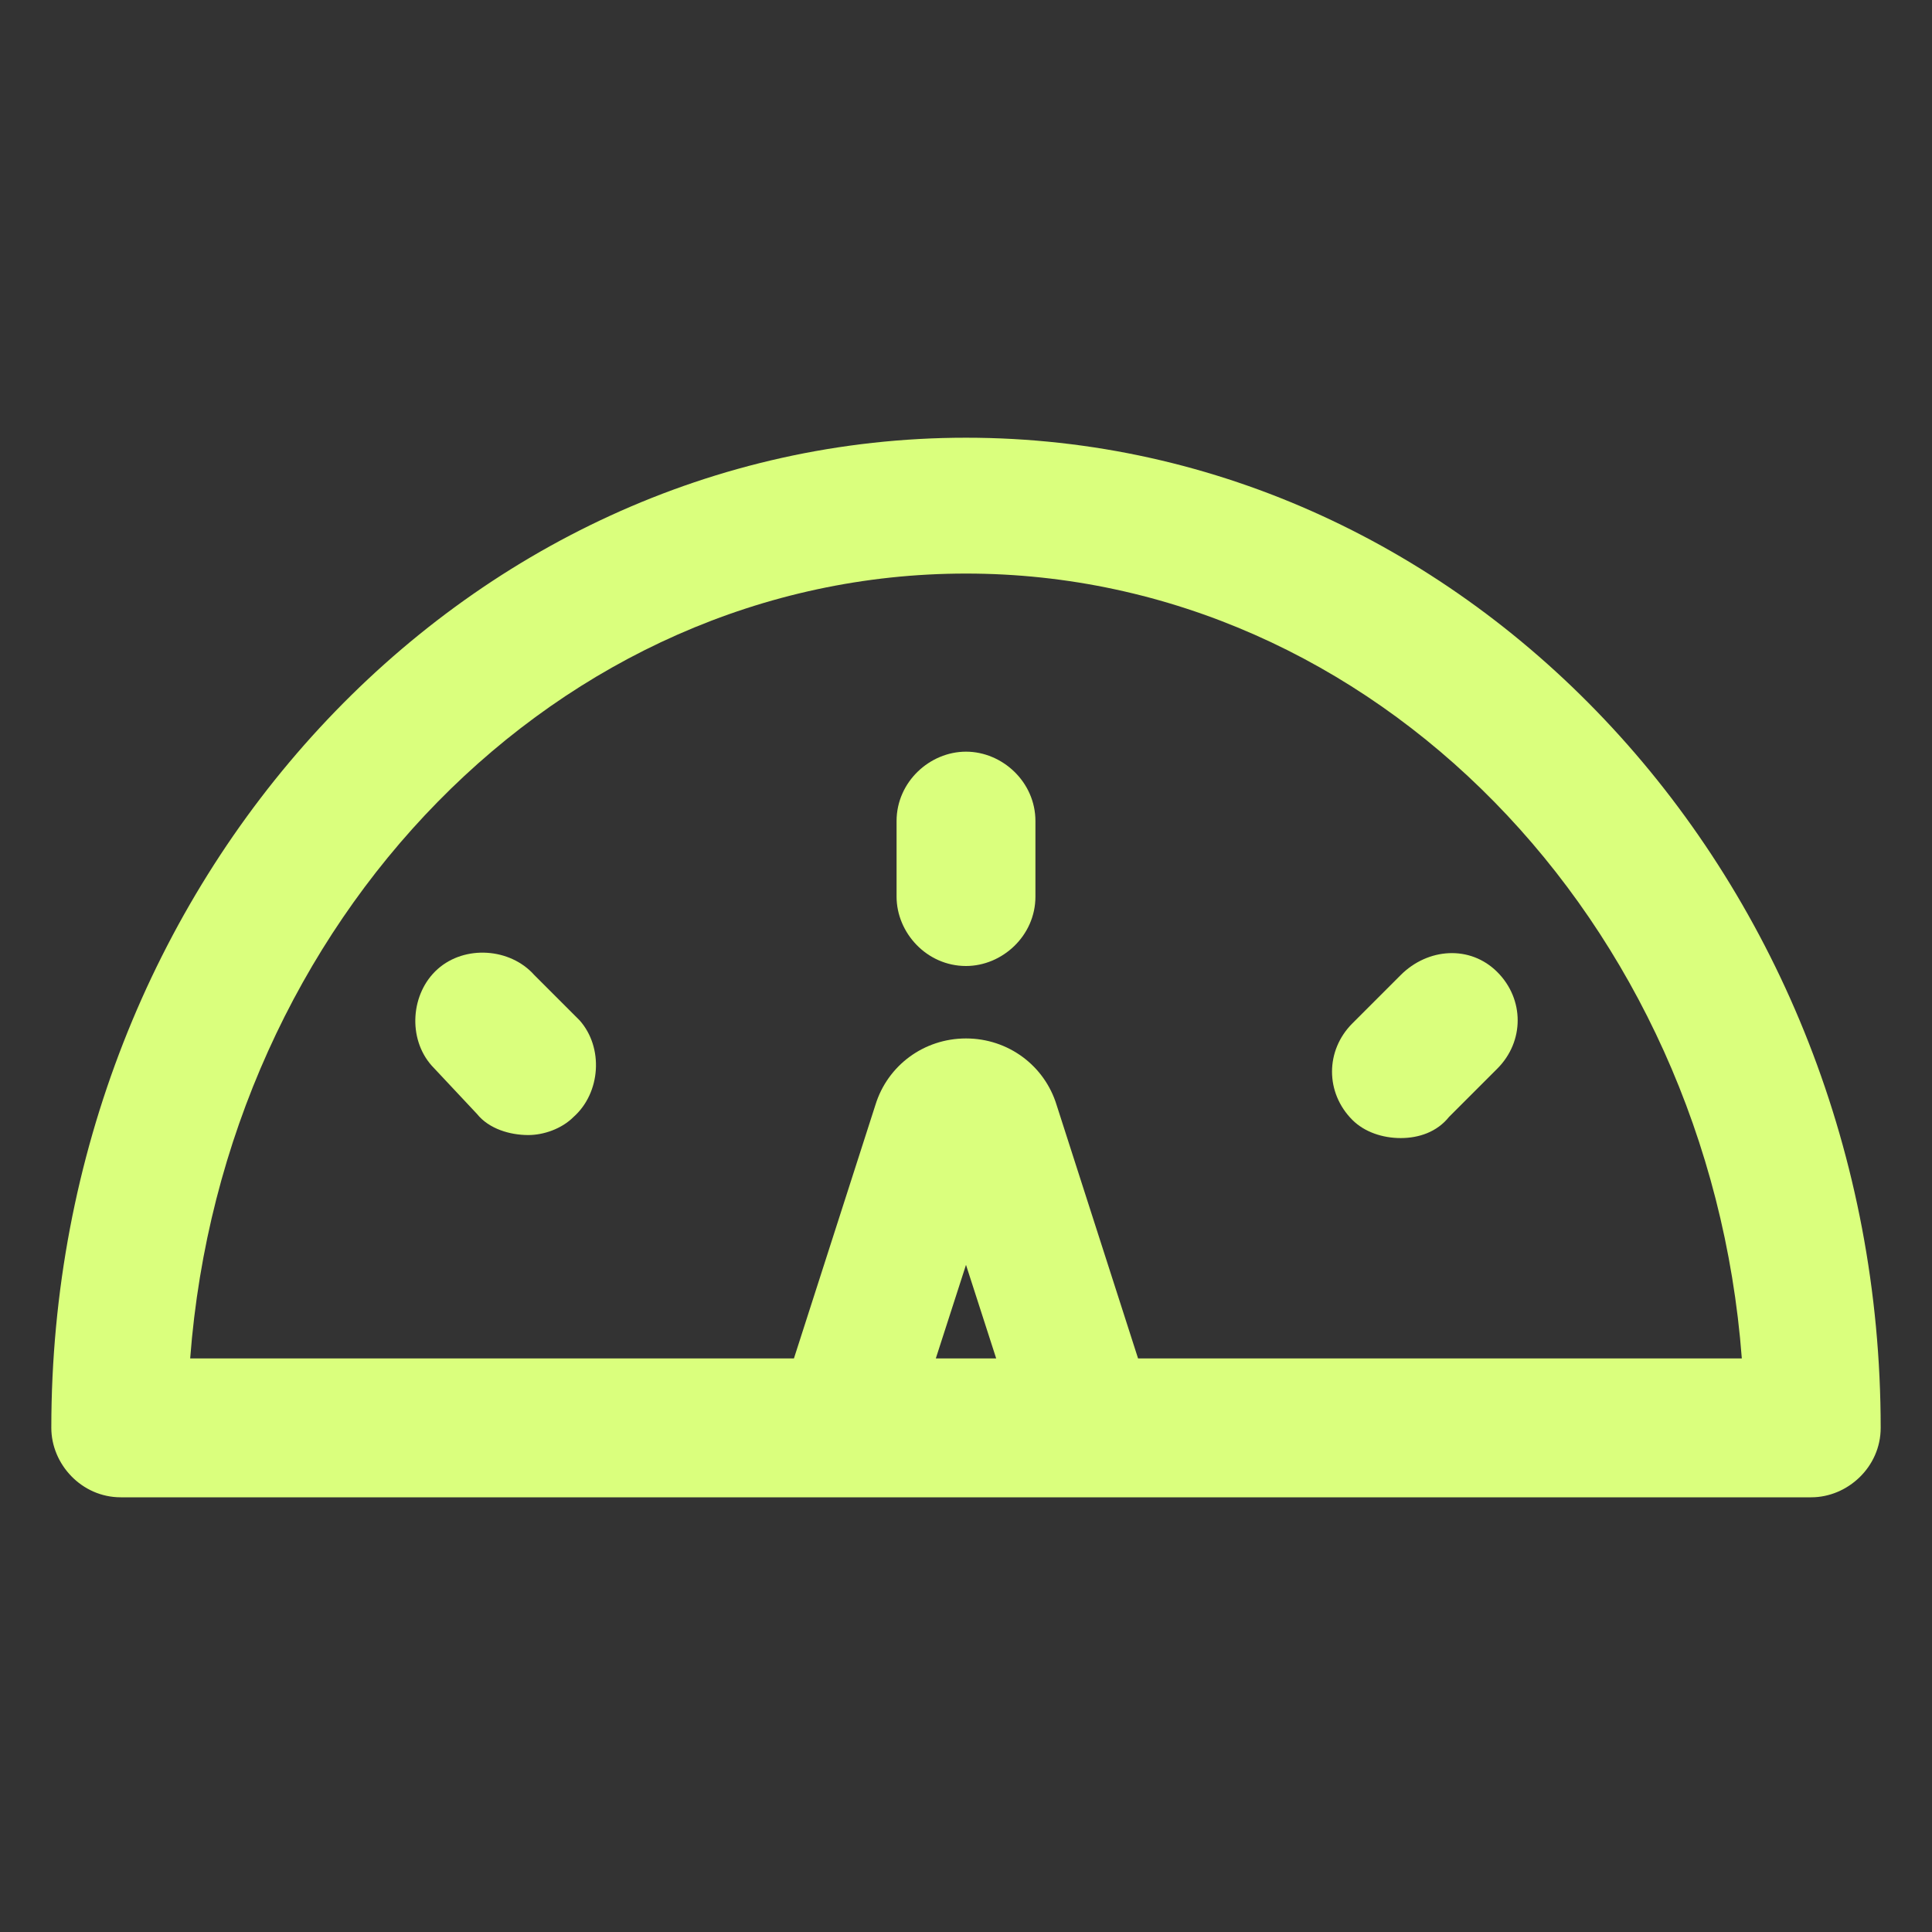 <?xml version="1.0" encoding="utf-8"?>
<!-- Generator: Adobe Illustrator 22.0.0, SVG Export Plug-In . SVG Version: 6.00 Build 0)  -->
<svg fill="#DAFF7D" width="52" height="52" version="1.1" id="lni_lni-dashboard" xmlns="http://www.w3.org/2000/svg" xmlns:xlink="http://www.w3.org/1999/xlink" x="0px"
	 y="0px" viewBox="0 0 64 64" style="enable-background:new 0 0 64 64;" xml:space="preserve">
<rect x="0" y="0" width="64" height="64" fill="#333333" stroke="none"/>
<g>
	<path d="M32,14.5c-16.7,0-30.3,14.7-30.3,32.8c0,1.2,1,2.3,2.3,2.3h56c1.2,0,2.3-1,2.3-2.3C62.3,29.2,48.7,14.5,32,14.5z M31,45
		l1-3.1l1,3.1H31z M37.7,45L35,36.6c-0.4-1.3-1.6-2.2-3-2.2s-2.6,0.9-3,2.2L26.3,45h-20C7.4,30.5,18.5,19,32,19S56.6,30.5,57.7,45
		H37.7z"/>
	<path d="M32,24.9c-1.2,0-2.3,1-2.3,2.3v2.5c0,1.2,1,2.3,2.3,2.3c1.2,0,2.3-1,2.3-2.3v-2.5C34.3,25.9,33.2,24.9,32,24.9z"/>
	<path d="M46.4,32.3l-1.6,1.6c-0.9,0.9-0.9,2.3,0,3.2c0.4,0.4,1,0.6,1.6,0.6c0.6,0,1.2-0.2,1.6-0.7l1.6-1.6c0.9-0.9,0.9-2.3,0-3.2
		C48.7,31.3,47.3,31.4,46.4,32.3z"/>
	<path d="M17.7,32.3c-0.8-0.9-2.3-1-3.2-0.2c-0.9,0.8-1,2.3-0.2,3.2l1.5,1.6c0.4,0.5,1.1,0.7,1.7,0.7c0.5,0,1.1-0.2,1.5-0.6
		c0.9-0.8,1-2.3,0.2-3.2L17.7,32.3z"/>
</g>
</svg>
